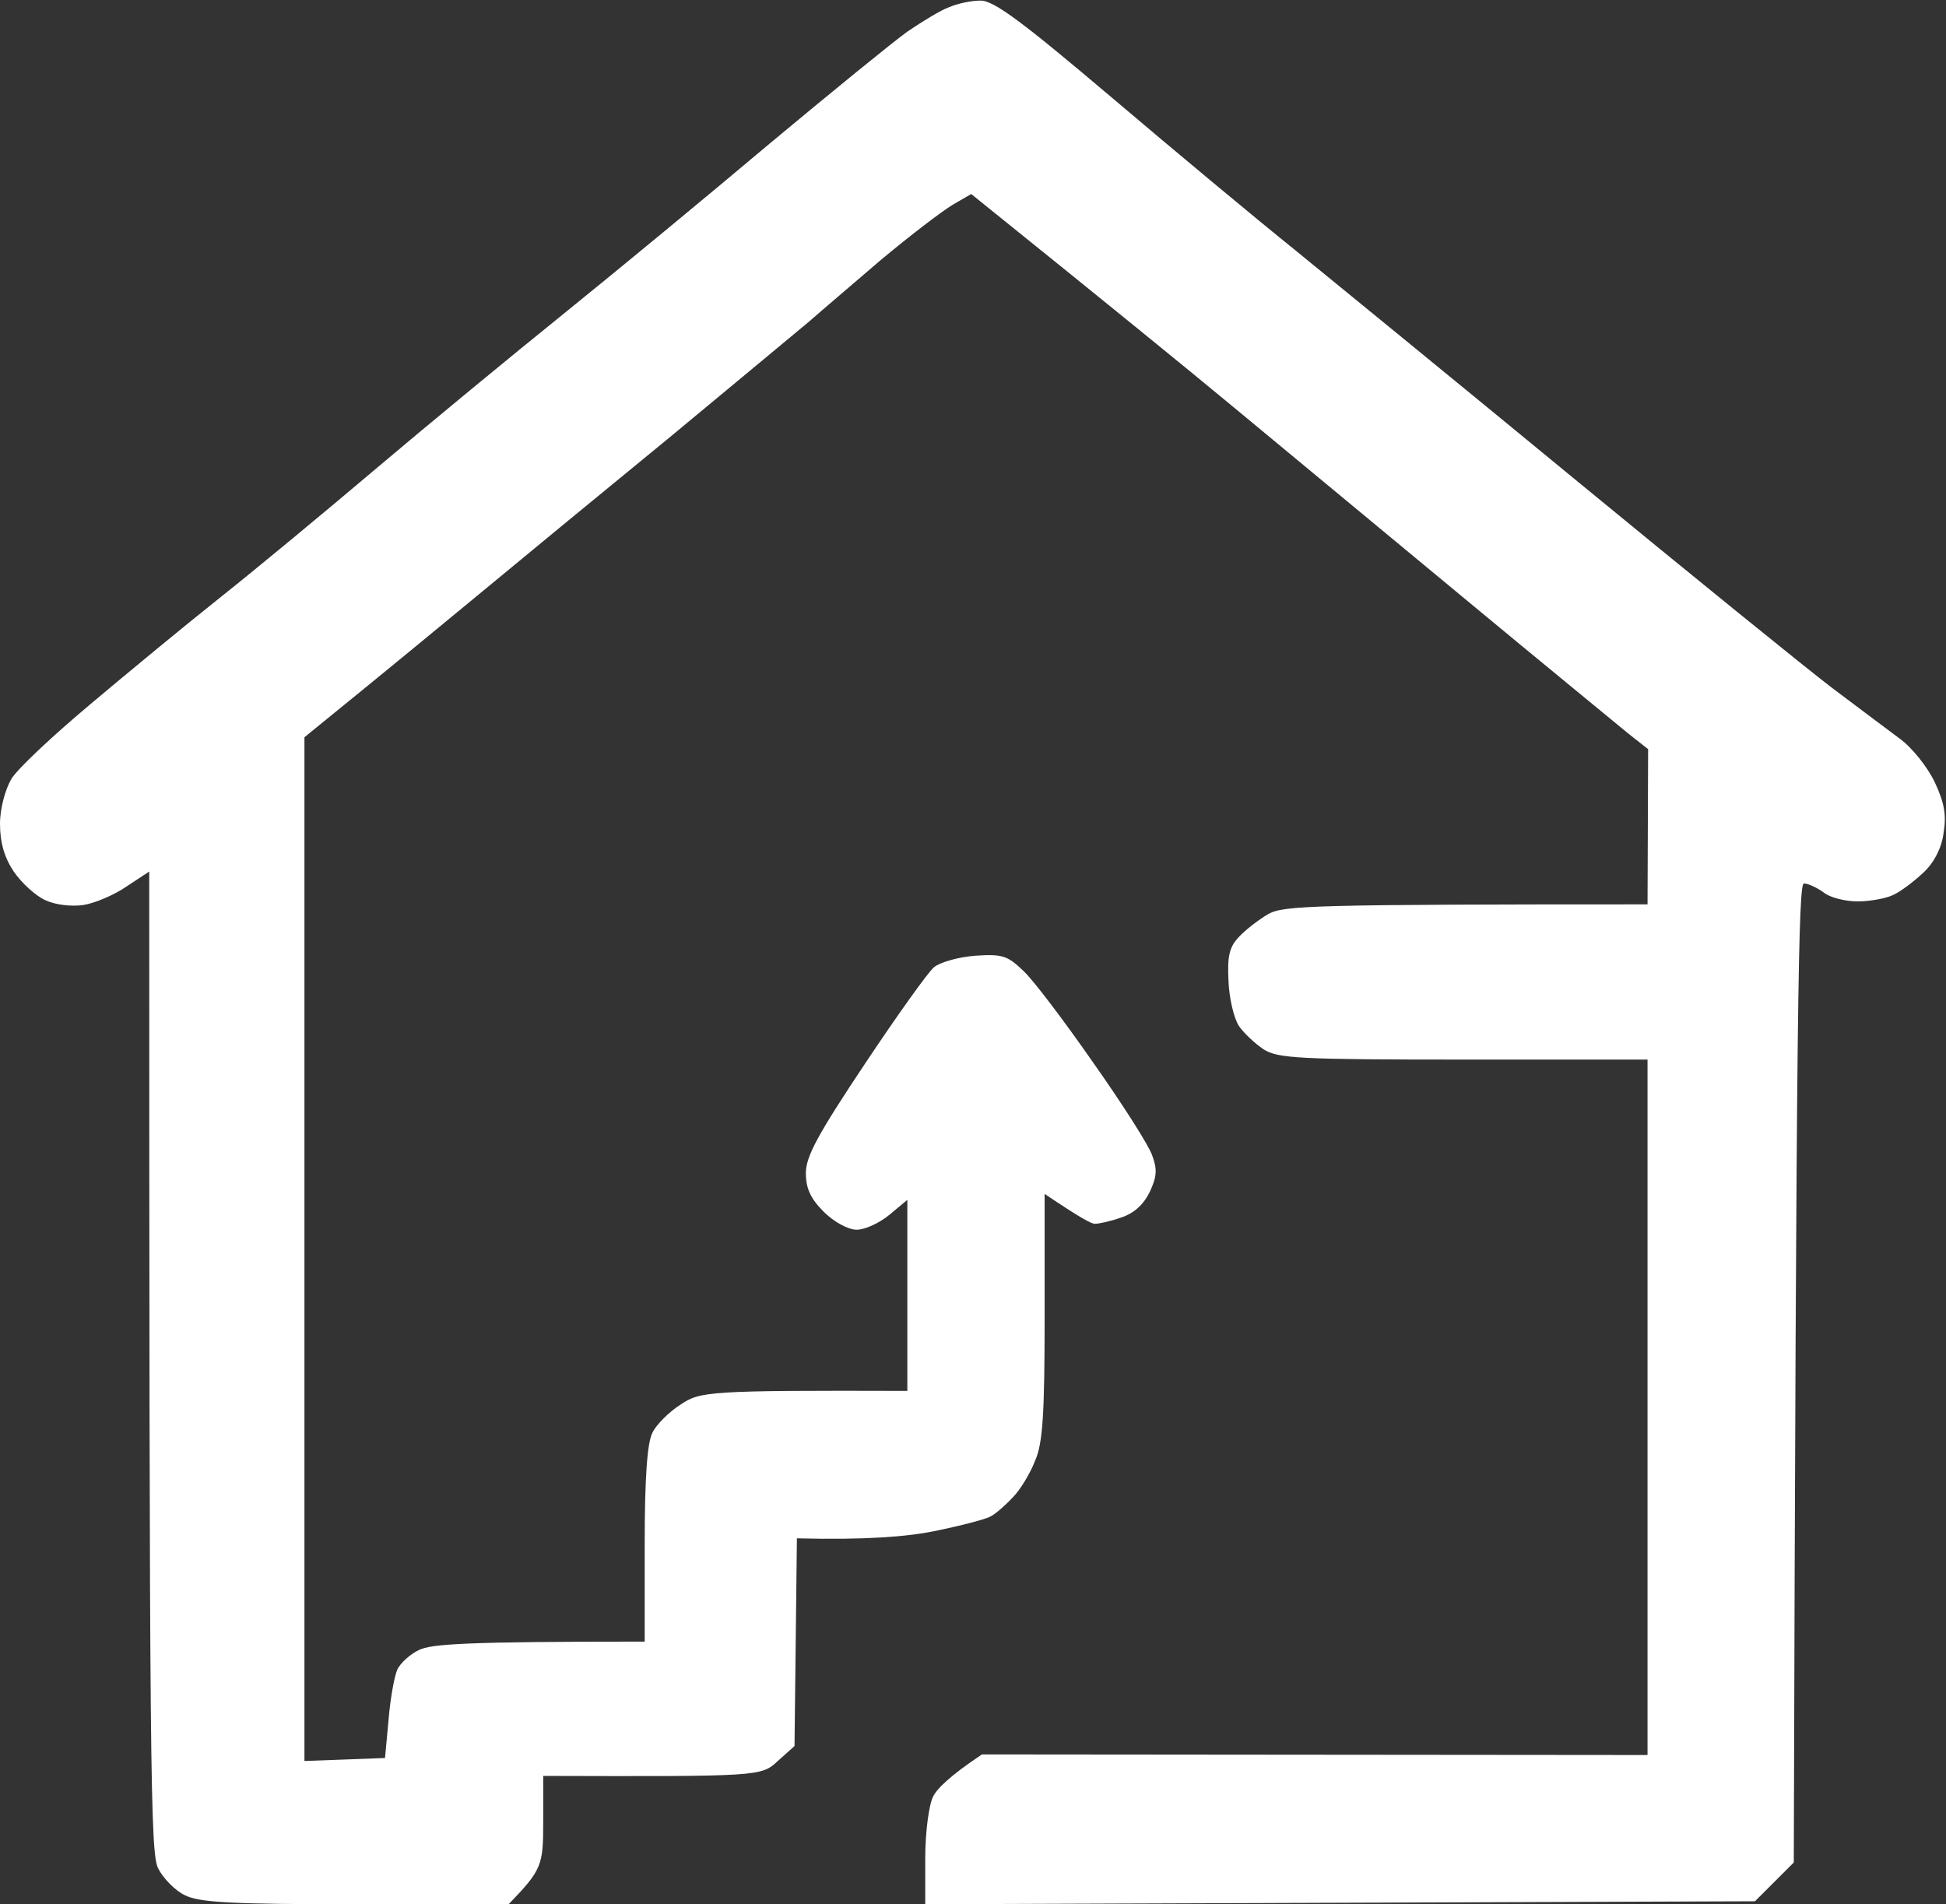 <svg version="1.2" xmlns="http://www.w3.org/2000/svg" viewBox="0 0 326 319" width="326" height="319">
	<rect x="0" y="0" width="326" height="319" fill="#333333" stroke="none"/>
	<title>first_floor</title>
	<style>
		.s0 { fill: #ffffff } 
	</style>
	<path id="Path 0" class="s0" d="m159 1.2c-1.4 0.5-4.5 2.4-7 4.1-2.5 1.8-12.8 10.2-23 18.7-10.2 8.6-25.7 21.4-34.5 28.5-8.8 7.1-23 18.8-31.5 26-8.5 7.2-20.2 16.9-26 21.5-5.8 4.6-15.6 12.7-21.9 18-6.2 5.2-12.2 10.8-13.2 12.5-1 1.7-1.9 4.9-1.9 7.5 0 3.1 0.7 5.6 2.3 8 1.3 1.9 3.7 4.1 5.3 4.8 1.7 0.8 4.4 1.1 6.4 0.8 1.9-0.3 5.2-1.7 7.2-3.1l3.8-2.5c0 152.9 0.2 164.4 1.5 167 0.8 1.6 2.8 3.7 4.5 4.5 2.4 1.2 7.8 1.5 28.6 1.5h25.6c5.6-5.8 5.8-6.5 5.8-13.8v-7.7c36.4 0.1 36.5 0.1 39.3-2.5l2.8-2.5 0.4-34.8c11.6 0.3 18.6-0.3 23-1.2 4.4-0.9 8.7-2 9.5-2.5 0.8-0.4 2.5-1.9 3.7-3.2 1.2-1.2 2.9-4 3.7-6.1 1.3-2.9 1.6-7.9 1.6-24.2v-20.5c5.8 3.9 7.9 5.1 8.5 5 0.6 0 2.5-0.4 4.2-1 2.2-0.7 3.8-2.1 4.9-4.3 1.2-2.6 1.3-3.8 0.4-6.2-0.6-1.7-5-8.6-9.8-15.4-4.8-6.9-10-13.8-11.7-15.4-2.7-2.6-3.5-2.9-8.1-2.6-2.8 0.2-5.9 1.1-6.9 1.9-1 0.8-6.2 8.1-11.6 16.2-7.8 11.7-9.9 15.5-9.9 18.3 0 2.6 0.8 4.3 3 6.5 1.7 1.7 4.1 3 5.5 3 1.4 0 3.8-1.1 5.5-2.5l3-2.5v32c-33.7-0.1-34.7 0.1-38 2.3-1.9 1.2-4.1 3.4-4.7 4.7-0.9 1.7-1.3 7.9-1.3 18.7v16.3c-30.2 0-35.7 0.4-37.8 1.4-1.5 0.7-3.1 2.2-3.6 3.2-0.5 1-1.2 4.8-1.5 8.4l-0.6 6.5-13.5 0.5v-171.5c14.3-11.6 23.6-19.3 29.9-24.5 6.4-5.3 20.6-17 31.6-26 11-9.1 21.3-17.7 23-19.1 1.7-1.5 7.1-6.1 12-10.3 4.9-4.1 10.4-8.3 12.1-9.3l3.1-1.8c23.1 18.6 36.1 29.2 43.7 35.5 7.6 6.3 25 20.7 38.5 31.9 13.5 11.2 26.1 21.5 27.9 23l3.3 2.6-0.1 26c-56.4 0-60.9 0.2-63.5 1.6-1.7 1-3.9 2.7-5 3.9-1.6 1.7-1.9 3.3-1.7 7.3 0.1 2.9 0.9 6.2 1.7 7.5 0.8 1.2 2.7 3 4.2 4 2.4 1.5 5.9 1.7 33.5 1.7h30.8v116.5l-111.5-0.1c-5.4 3.6-7.6 5.8-8.2 7.1-0.7 1.4-1.3 6-1.3 10.3v7.7l139-0.5 6.5-6.5c0.4-146.8 0.8-164 1.7-164 0.7 0 2.2 0.7 3.3 1.5 1.1 0.9 3.7 1.5 5.7 1.5 2.1 0 4.8-0.5 6-1.1 1.3-0.6 3.5-2.3 5.1-3.8 1.7-1.6 3-4.1 3.3-6.6 0.5-3 0.1-5.1-1.5-8.5-1.2-2.5-3.8-5.8-5.9-7.3-2-1.5-7.1-5.3-11.2-8.4-4.1-3.1-23.7-19-43.4-35.2-19.8-16.3-41-33.6-47-38.5-6.1-4.9-19.8-16.3-30.4-25.3-15-12.7-19.8-16.3-22-16.2-1.5 0-3.8 0.5-5.2 1.1z"/>
</svg>